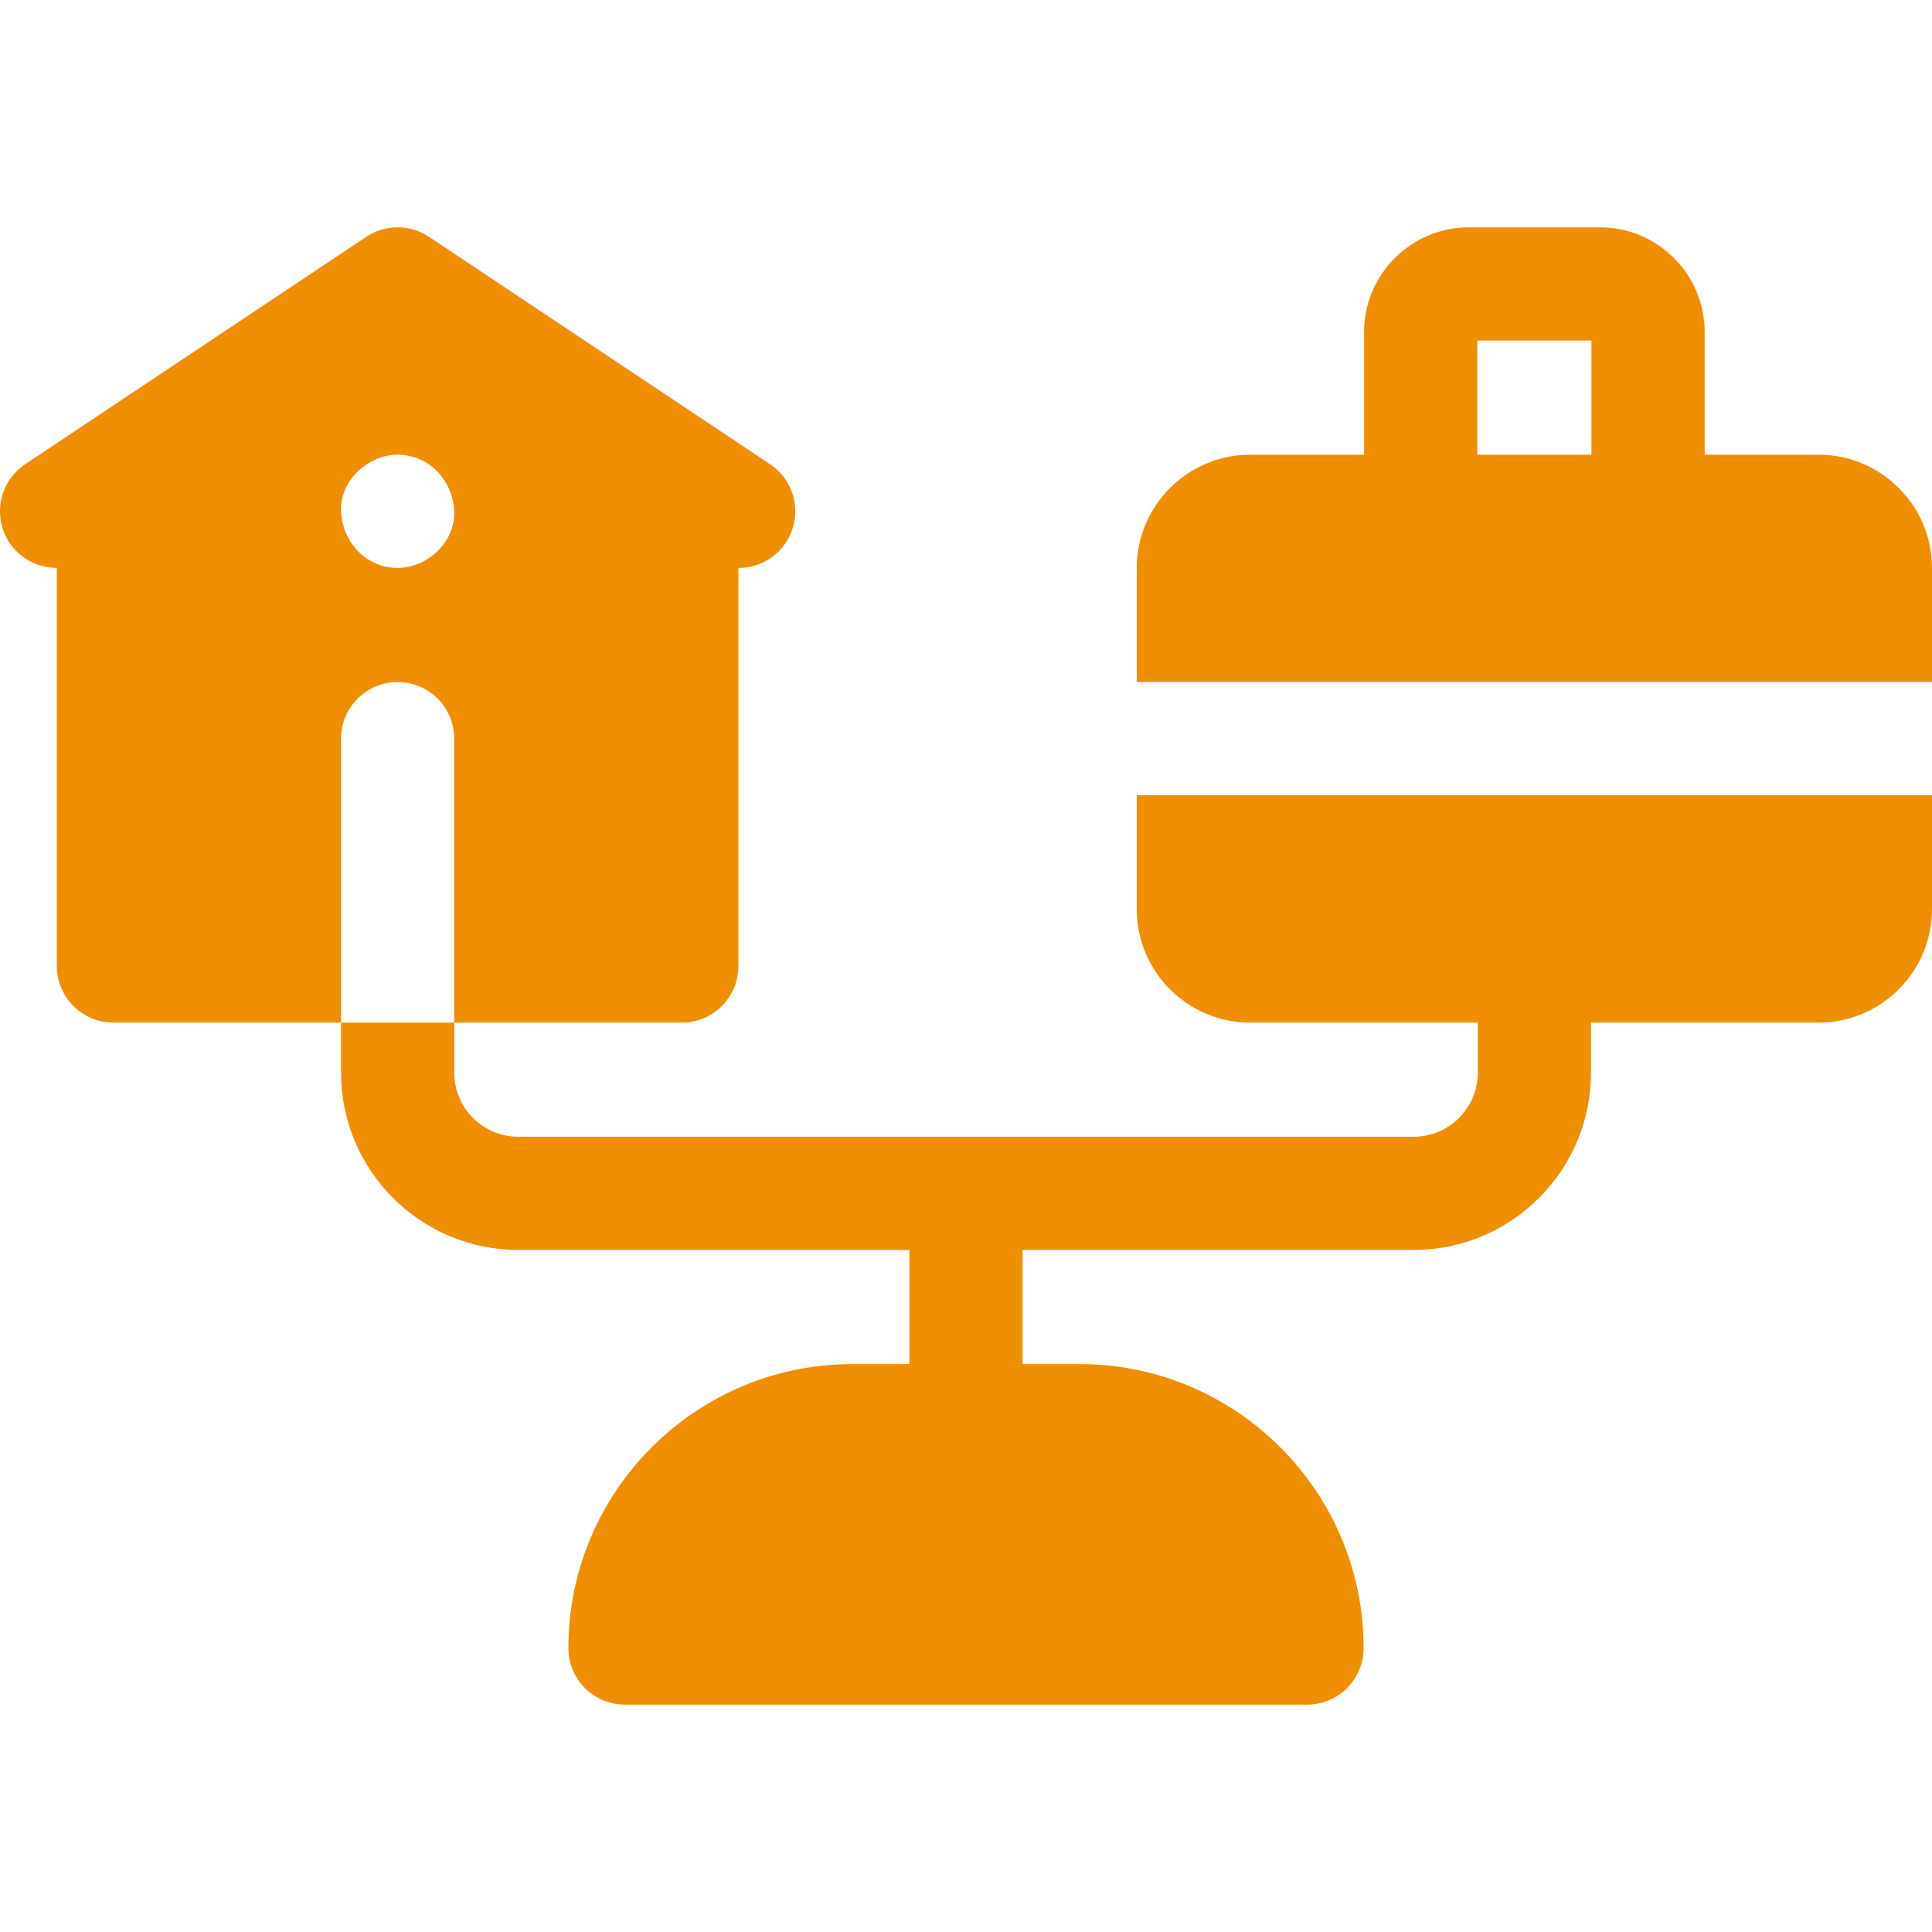 <svg width="40" height="40" viewBox="0 0 40 40" fill="none" xmlns="http://www.w3.org/2000/svg">
<g clip-path="url(#clip0_4069_11232)">
<path d="M8.233 14.121C8.88 14.121 9.404 14.646 9.404 15.293V21.172H14.116C14.764 21.172 15.288 20.647 15.288 20V11.758C15.29 11.758 15.291 11.758 15.292 11.758C15.671 11.758 16.042 11.575 16.268 11.236C16.627 10.697 16.482 9.97 15.943 9.611L8.883 4.904C8.489 4.641 7.976 4.641 7.583 4.904L0.522 9.611C-0.017 9.97 -0.162 10.697 0.197 11.236C0.424 11.576 0.797 11.759 1.177 11.757V20C1.177 20.647 1.702 21.172 2.349 21.172H7.061V15.293C7.061 14.646 7.585 14.121 8.233 14.121ZM8.233 11.758C7.576 11.758 7.089 11.221 7.061 10.586C7.032 9.953 7.62 9.414 8.233 9.414C8.89 9.414 9.376 9.951 9.404 10.586C9.433 11.219 8.846 11.758 8.233 11.758Z" fill="#EF8F00"/>
<path d="M40 14.121V11.764C40 10.468 38.946 9.414 37.65 9.414H35.293V6.875C35.293 5.68 34.321 4.707 33.125 4.707H30.41C29.215 4.707 28.242 5.68 28.242 6.875V9.414H25.885C24.59 9.414 23.535 10.468 23.535 11.764V14.121H40ZM30.586 7.051H32.949V9.414H30.586V7.051Z" fill="#EF8F00"/>
<path d="M23.535 16.465V18.822C23.535 20.118 24.589 21.172 25.885 21.172H30.596V22.209C30.596 22.94 30 23.535 29.269 23.535H10.731C9.999 23.535 9.404 22.94 9.404 22.209V21.172H7.061V22.209C7.061 24.233 8.707 25.879 10.731 25.879H18.828V28.242H17.646C14.405 28.242 11.768 30.88 11.768 34.121C11.768 34.768 12.292 35.293 12.939 35.293H27.061C27.708 35.293 28.232 34.768 28.232 34.121C28.232 30.88 25.595 28.242 22.354 28.242H21.172V25.879H29.269C31.293 25.879 32.939 24.233 32.939 22.209V21.172H37.65C38.946 21.172 40 20.118 40 18.822V16.465H23.535Z" fill="#EF8F00"/>
</g>
<defs>
<clipPath id="clip0_4069_11232">
<rect width="40" height="40" fill="white"/>
</clipPath>
</defs>
</svg>
